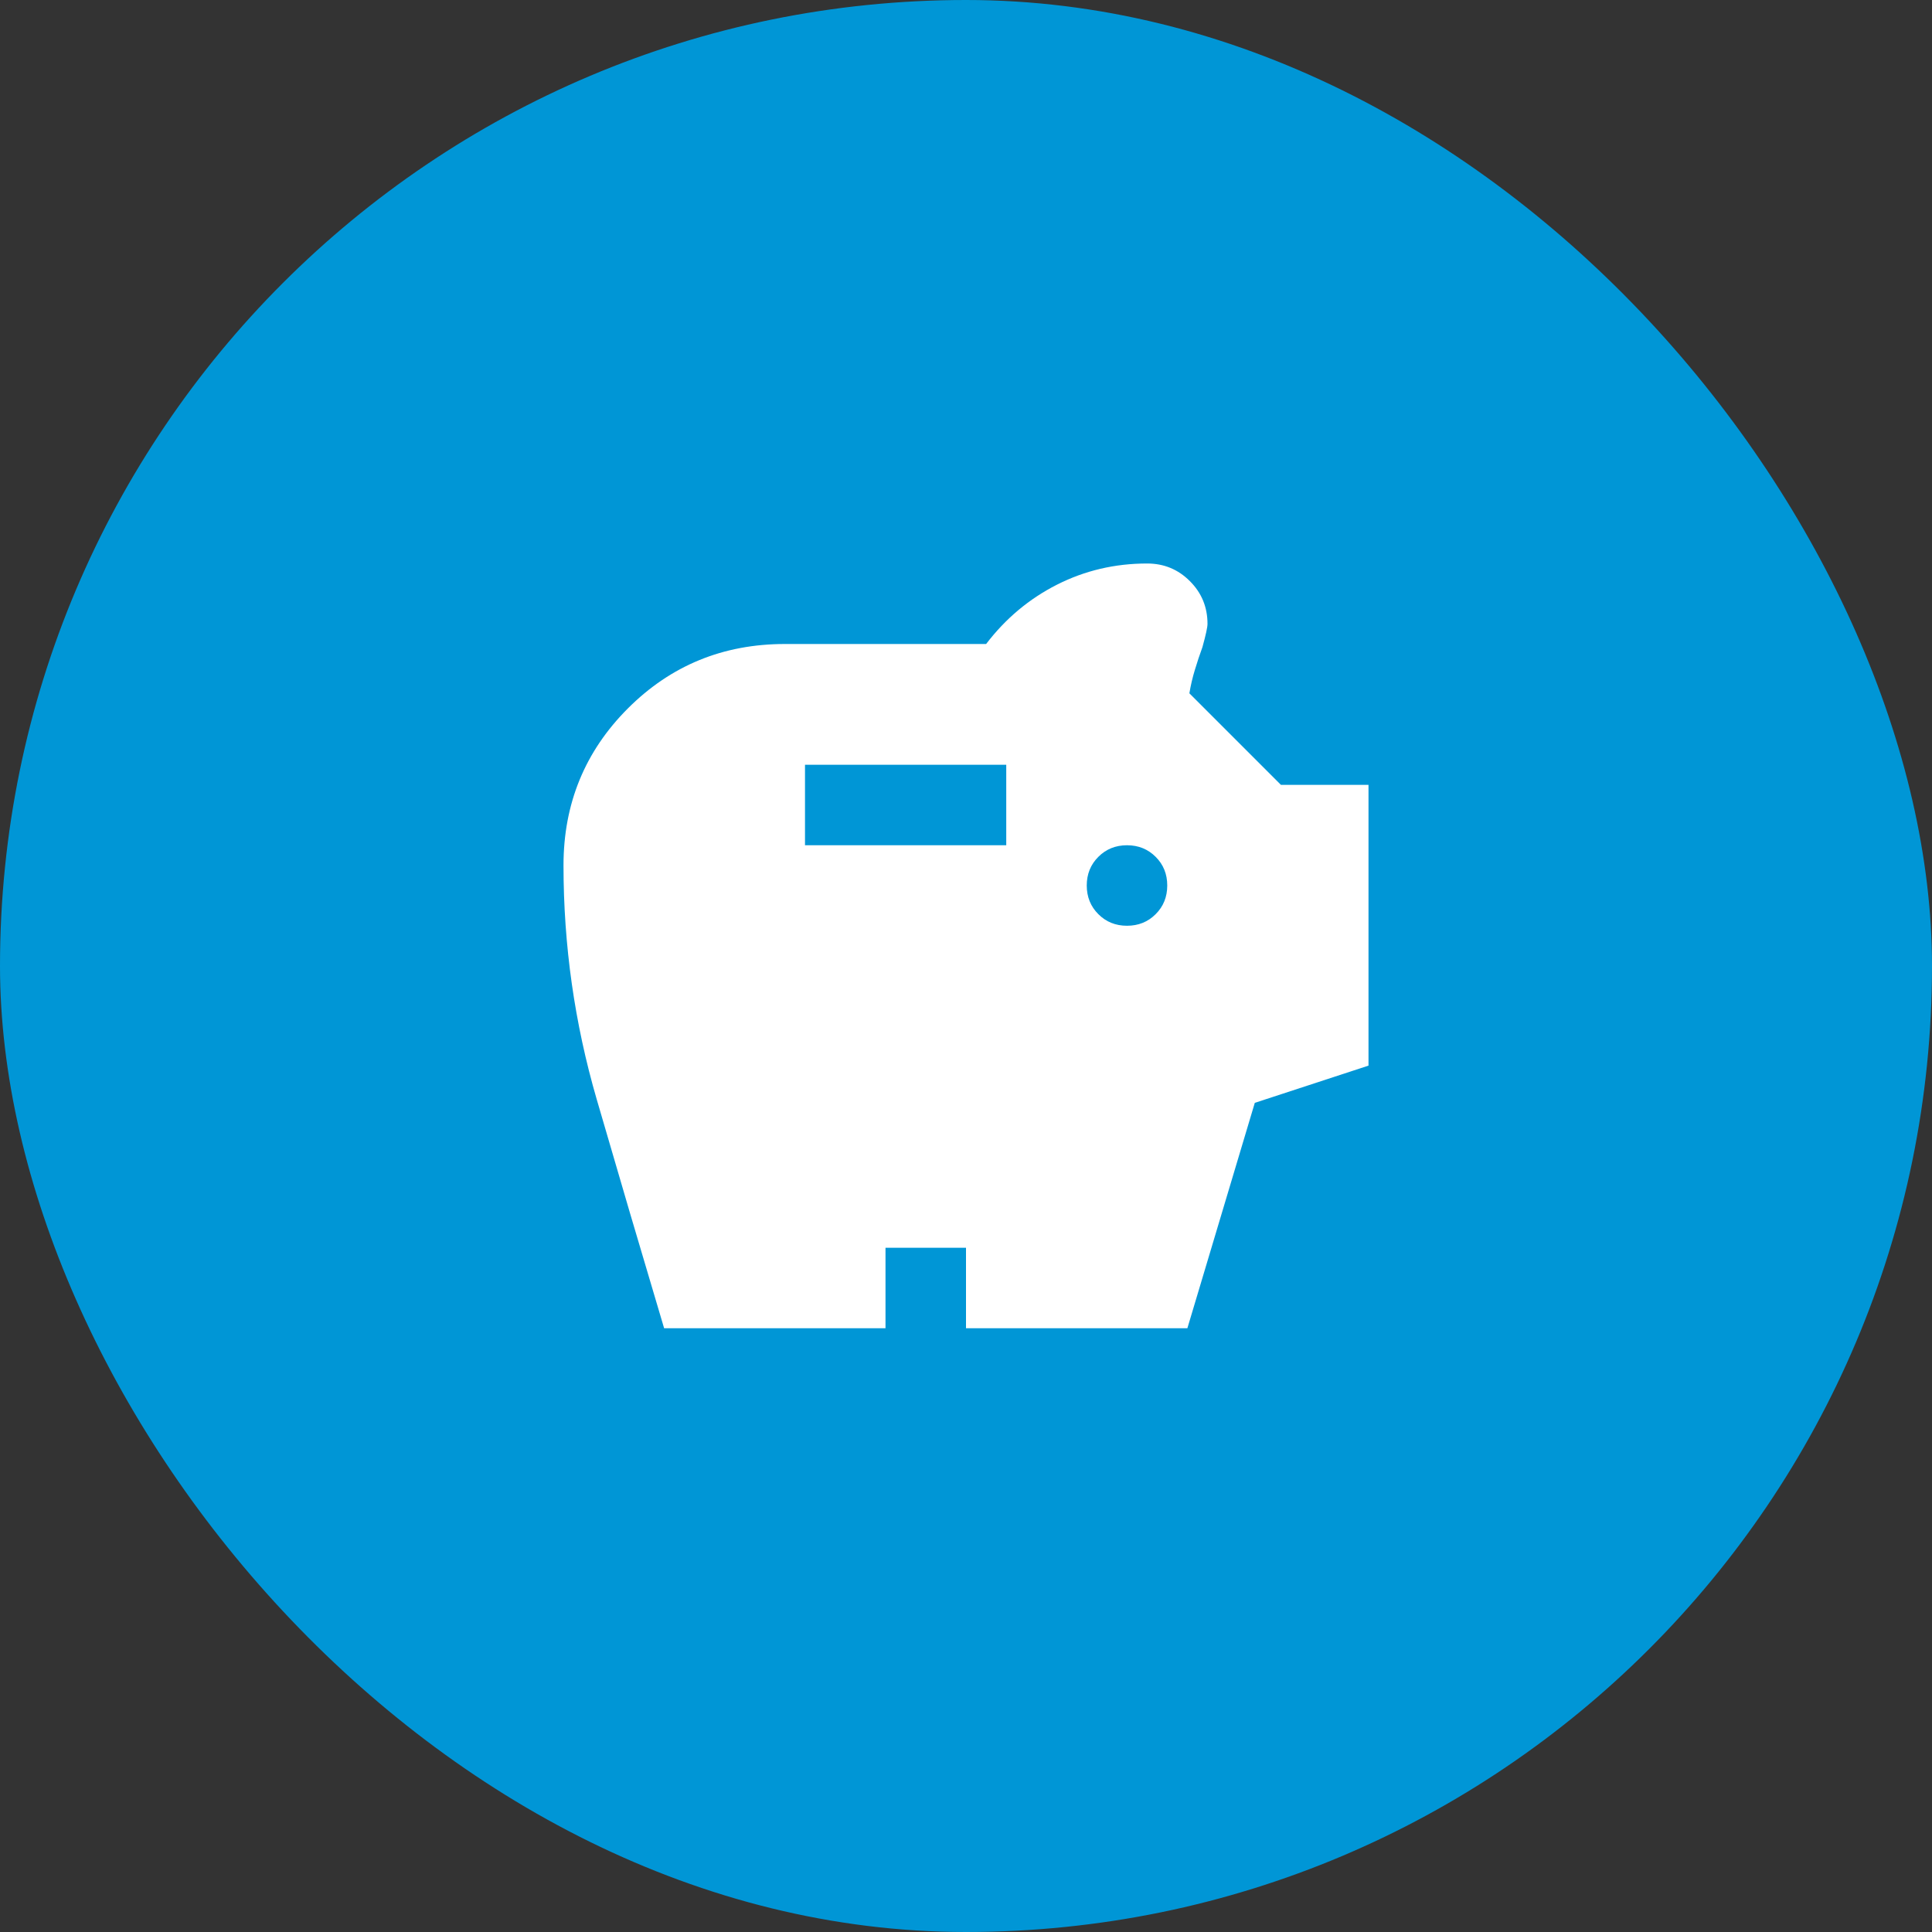 <svg width="48" height="48" viewBox="0 0 48 48" fill="none" xmlns="http://www.w3.org/2000/svg">
<rect x="0" y="0" width="48" height="48" fill="#333333" stroke="none"/>
<rect width="48" height="48" rx="24" fill="#0096D6"/>
<path d="M28 23C28.283 23 28.521 22.904 28.712 22.712C28.904 22.521 29 22.283 29 22C29 21.717 28.904 21.479 28.712 21.288C28.521 21.096 28.283 21 28 21C27.717 21 27.479 21.096 27.288 21.288C27.096 21.479 27 21.717 27 22C27 22.283 27.096 22.521 27.288 22.712C27.479 22.904 27.717 23 28 23ZM20 21H25V19H20V21ZM16.5 33C15.933 31.1 15.375 29.204 14.825 27.312C14.275 25.421 14 23.483 14 21.5C14 19.967 14.533 18.667 15.6 17.6C16.667 16.533 17.967 16 19.5 16H24.5C24.983 15.367 25.571 14.875 26.262 14.525C26.954 14.175 27.7 14 28.5 14C28.917 14 29.271 14.146 29.562 14.438C29.854 14.729 30 15.083 30 15.5C30 15.583 29.958 15.775 29.875 16.075C29.808 16.258 29.746 16.446 29.688 16.637C29.629 16.829 29.583 17.025 29.55 17.225L31.825 19.5H34V26.475L31.175 27.4L29.5 33H24V31H22V33H16.5Z" fill="white"/>
</svg>
